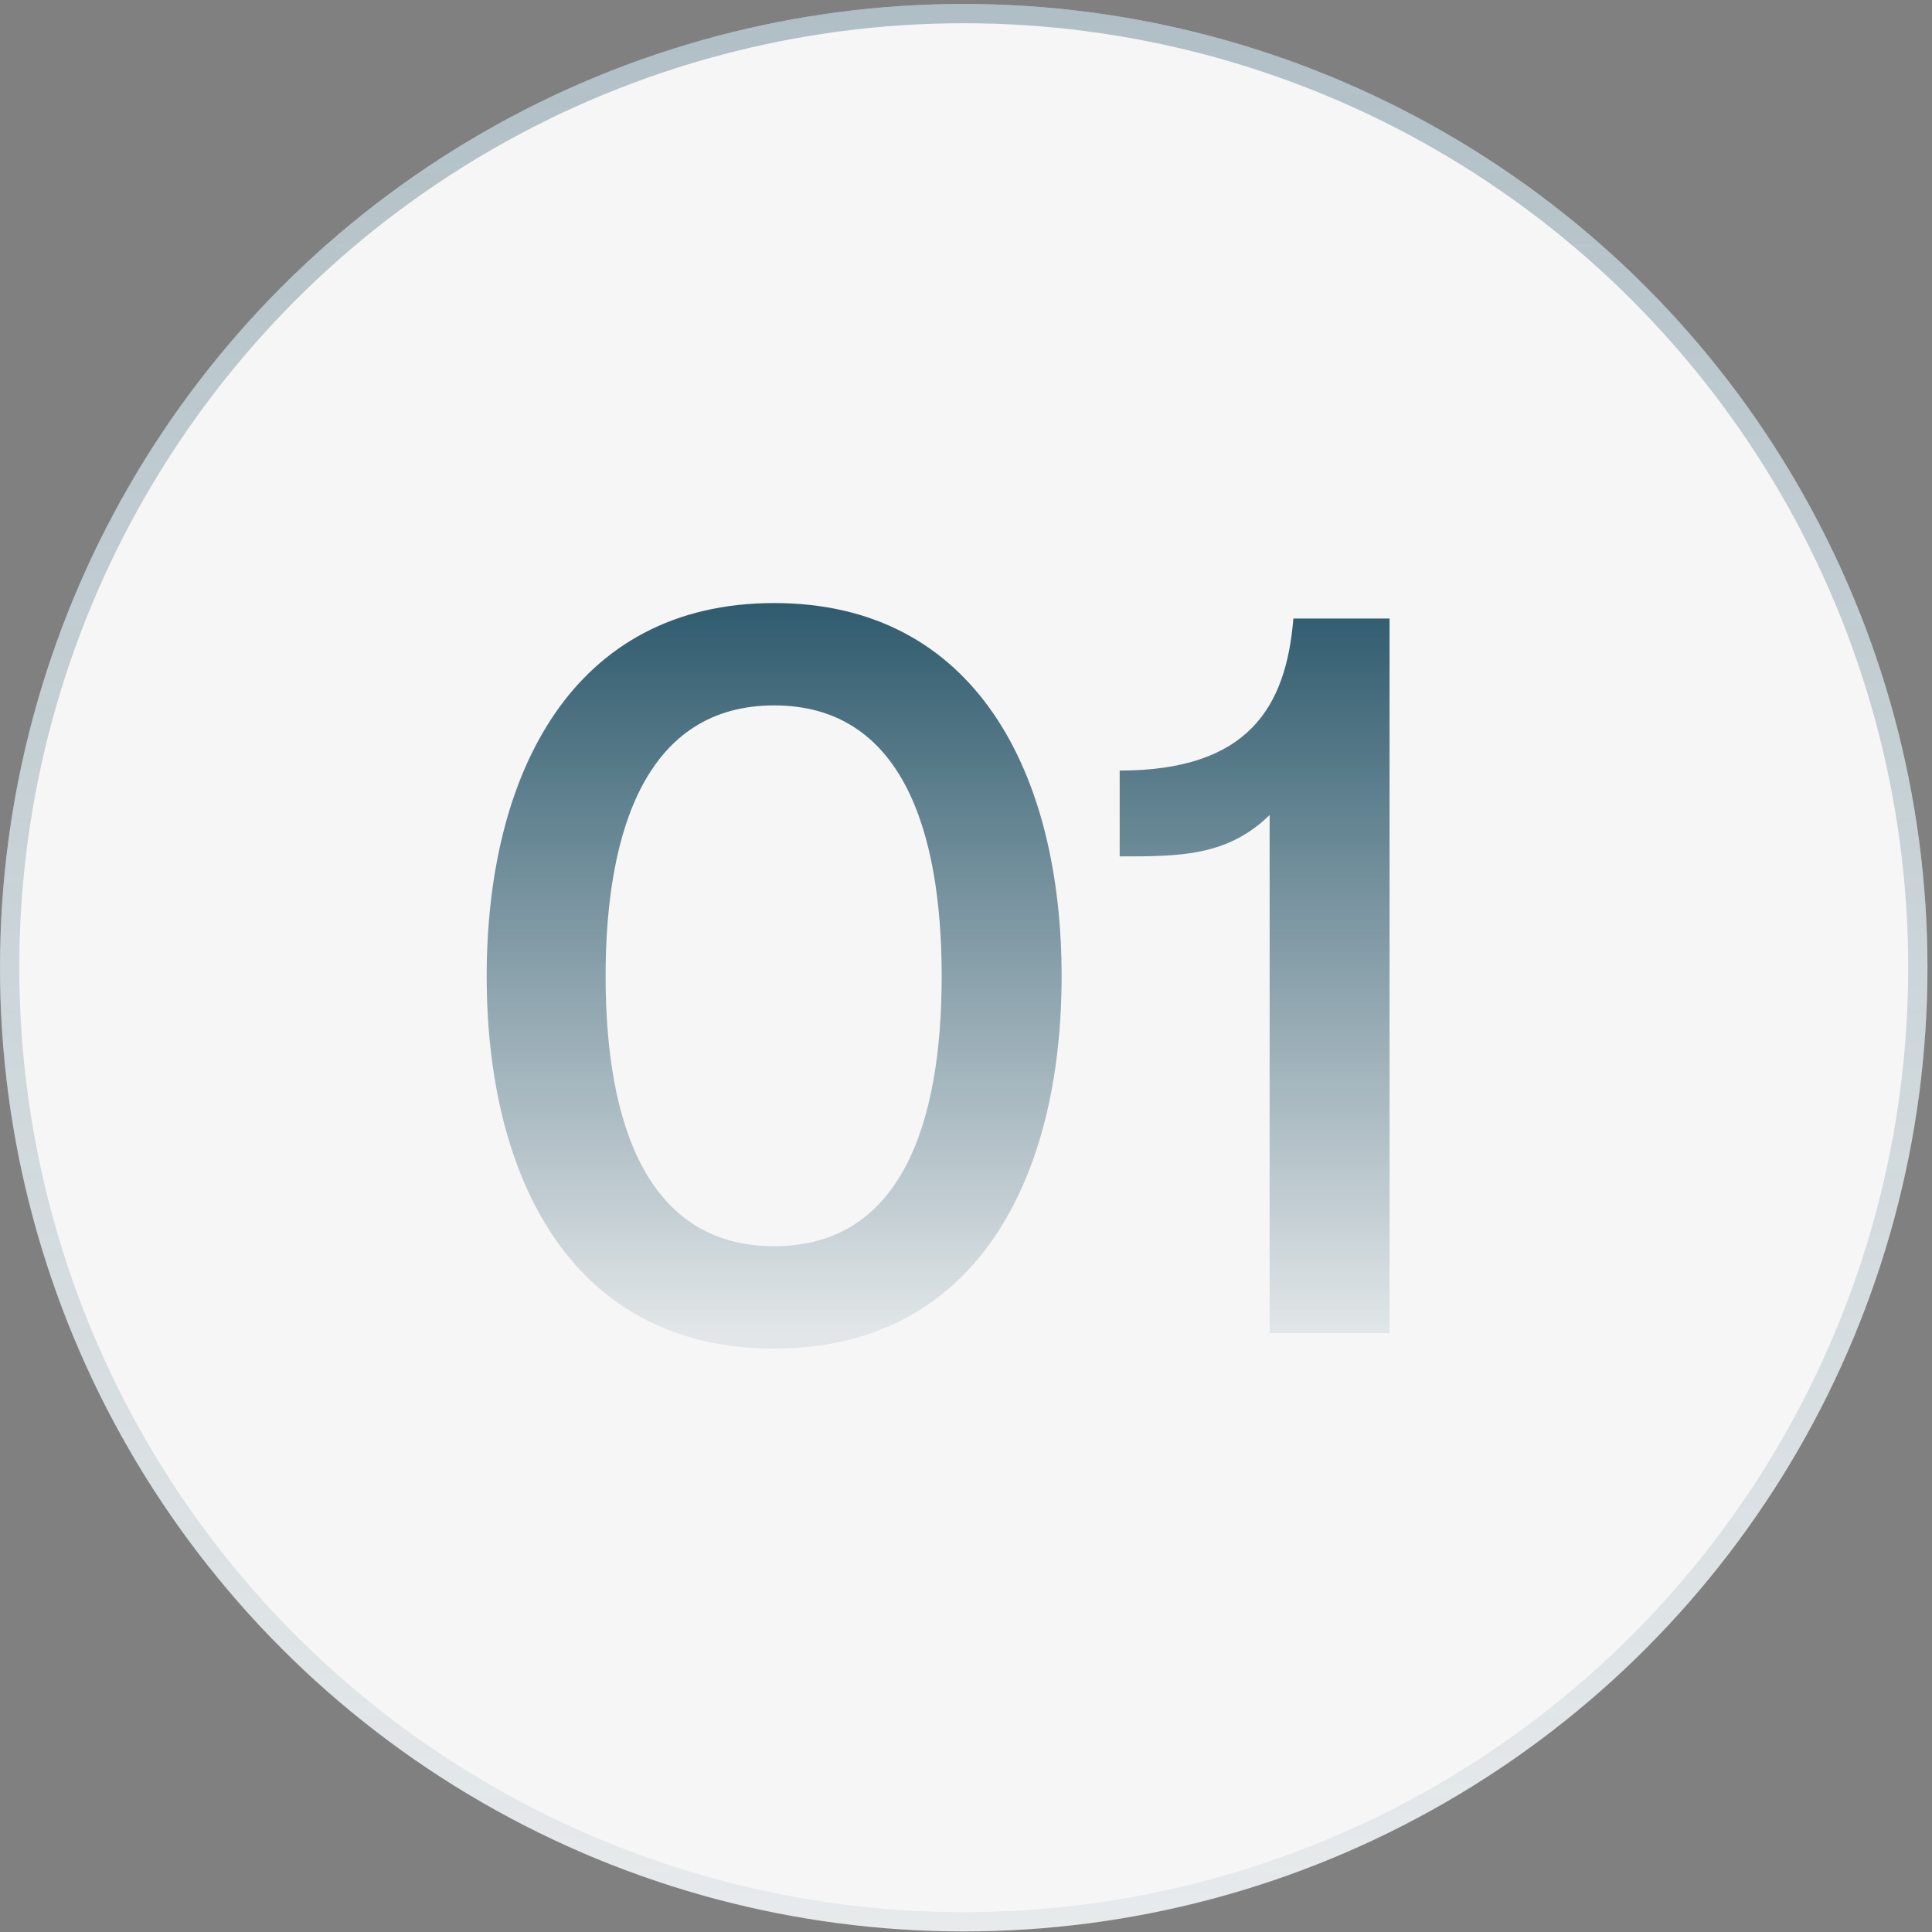 <svg xmlns="http://www.w3.org/2000/svg" width="100" height="100" viewBox="0 0 100 100" fill="none"><rect x="0" y="0" width="100" height="100" fill="#808080" stroke="none"/><circle cx="49.883" cy="50.088" r="49.883" fill="#F6F6F6"></circle><circle cx="49.883" cy="50.088" r="49.384" stroke="url(#paint0_linear_214_3754)" stroke-opacity="0.5" stroke-width="0.998"></circle><path d="M40.07 69.803C29.633 69.803 25.191 61.025 25.191 50.535C25.191 40.045 29.633 31.214 40.07 31.214C50.507 31.214 54.949 40.045 54.949 50.535C54.949 61.025 50.507 69.803 40.07 69.803ZM40.07 64.504C46.6 64.504 48.741 58.242 48.741 50.535C48.741 42.828 46.6 36.512 40.07 36.512C33.541 36.512 31.346 42.828 31.346 50.535C31.346 58.242 33.541 64.504 40.07 64.504ZM66.945 32.017H71.923V69H65.715V42.186C63.52 44.327 61.058 44.327 57.954 44.327V39.884C64.644 39.884 66.571 36.566 66.945 32.017Z" fill="url(#paint1_linear_214_3754)"></path><defs><linearGradient id="paint0_linear_214_3754" x1="49.883" y1="0.205" x2="49.883" y2="99.971" gradientUnits="userSpaceOnUse"><stop stop-color="#2E5A6D" stop-opacity="0.7"></stop><stop offset="1" stop-color="#2E5A6D" stop-opacity="0.15"></stop></linearGradient><linearGradient id="paint1_linear_214_3754" x1="49.5" y1="31" x2="49.5" y2="69" gradientUnits="userSpaceOnUse"><stop stop-color="#2E5A6D"></stop><stop offset="1" stop-color="#2E5A6D" stop-opacity="0.1"></stop></linearGradient></defs></svg>